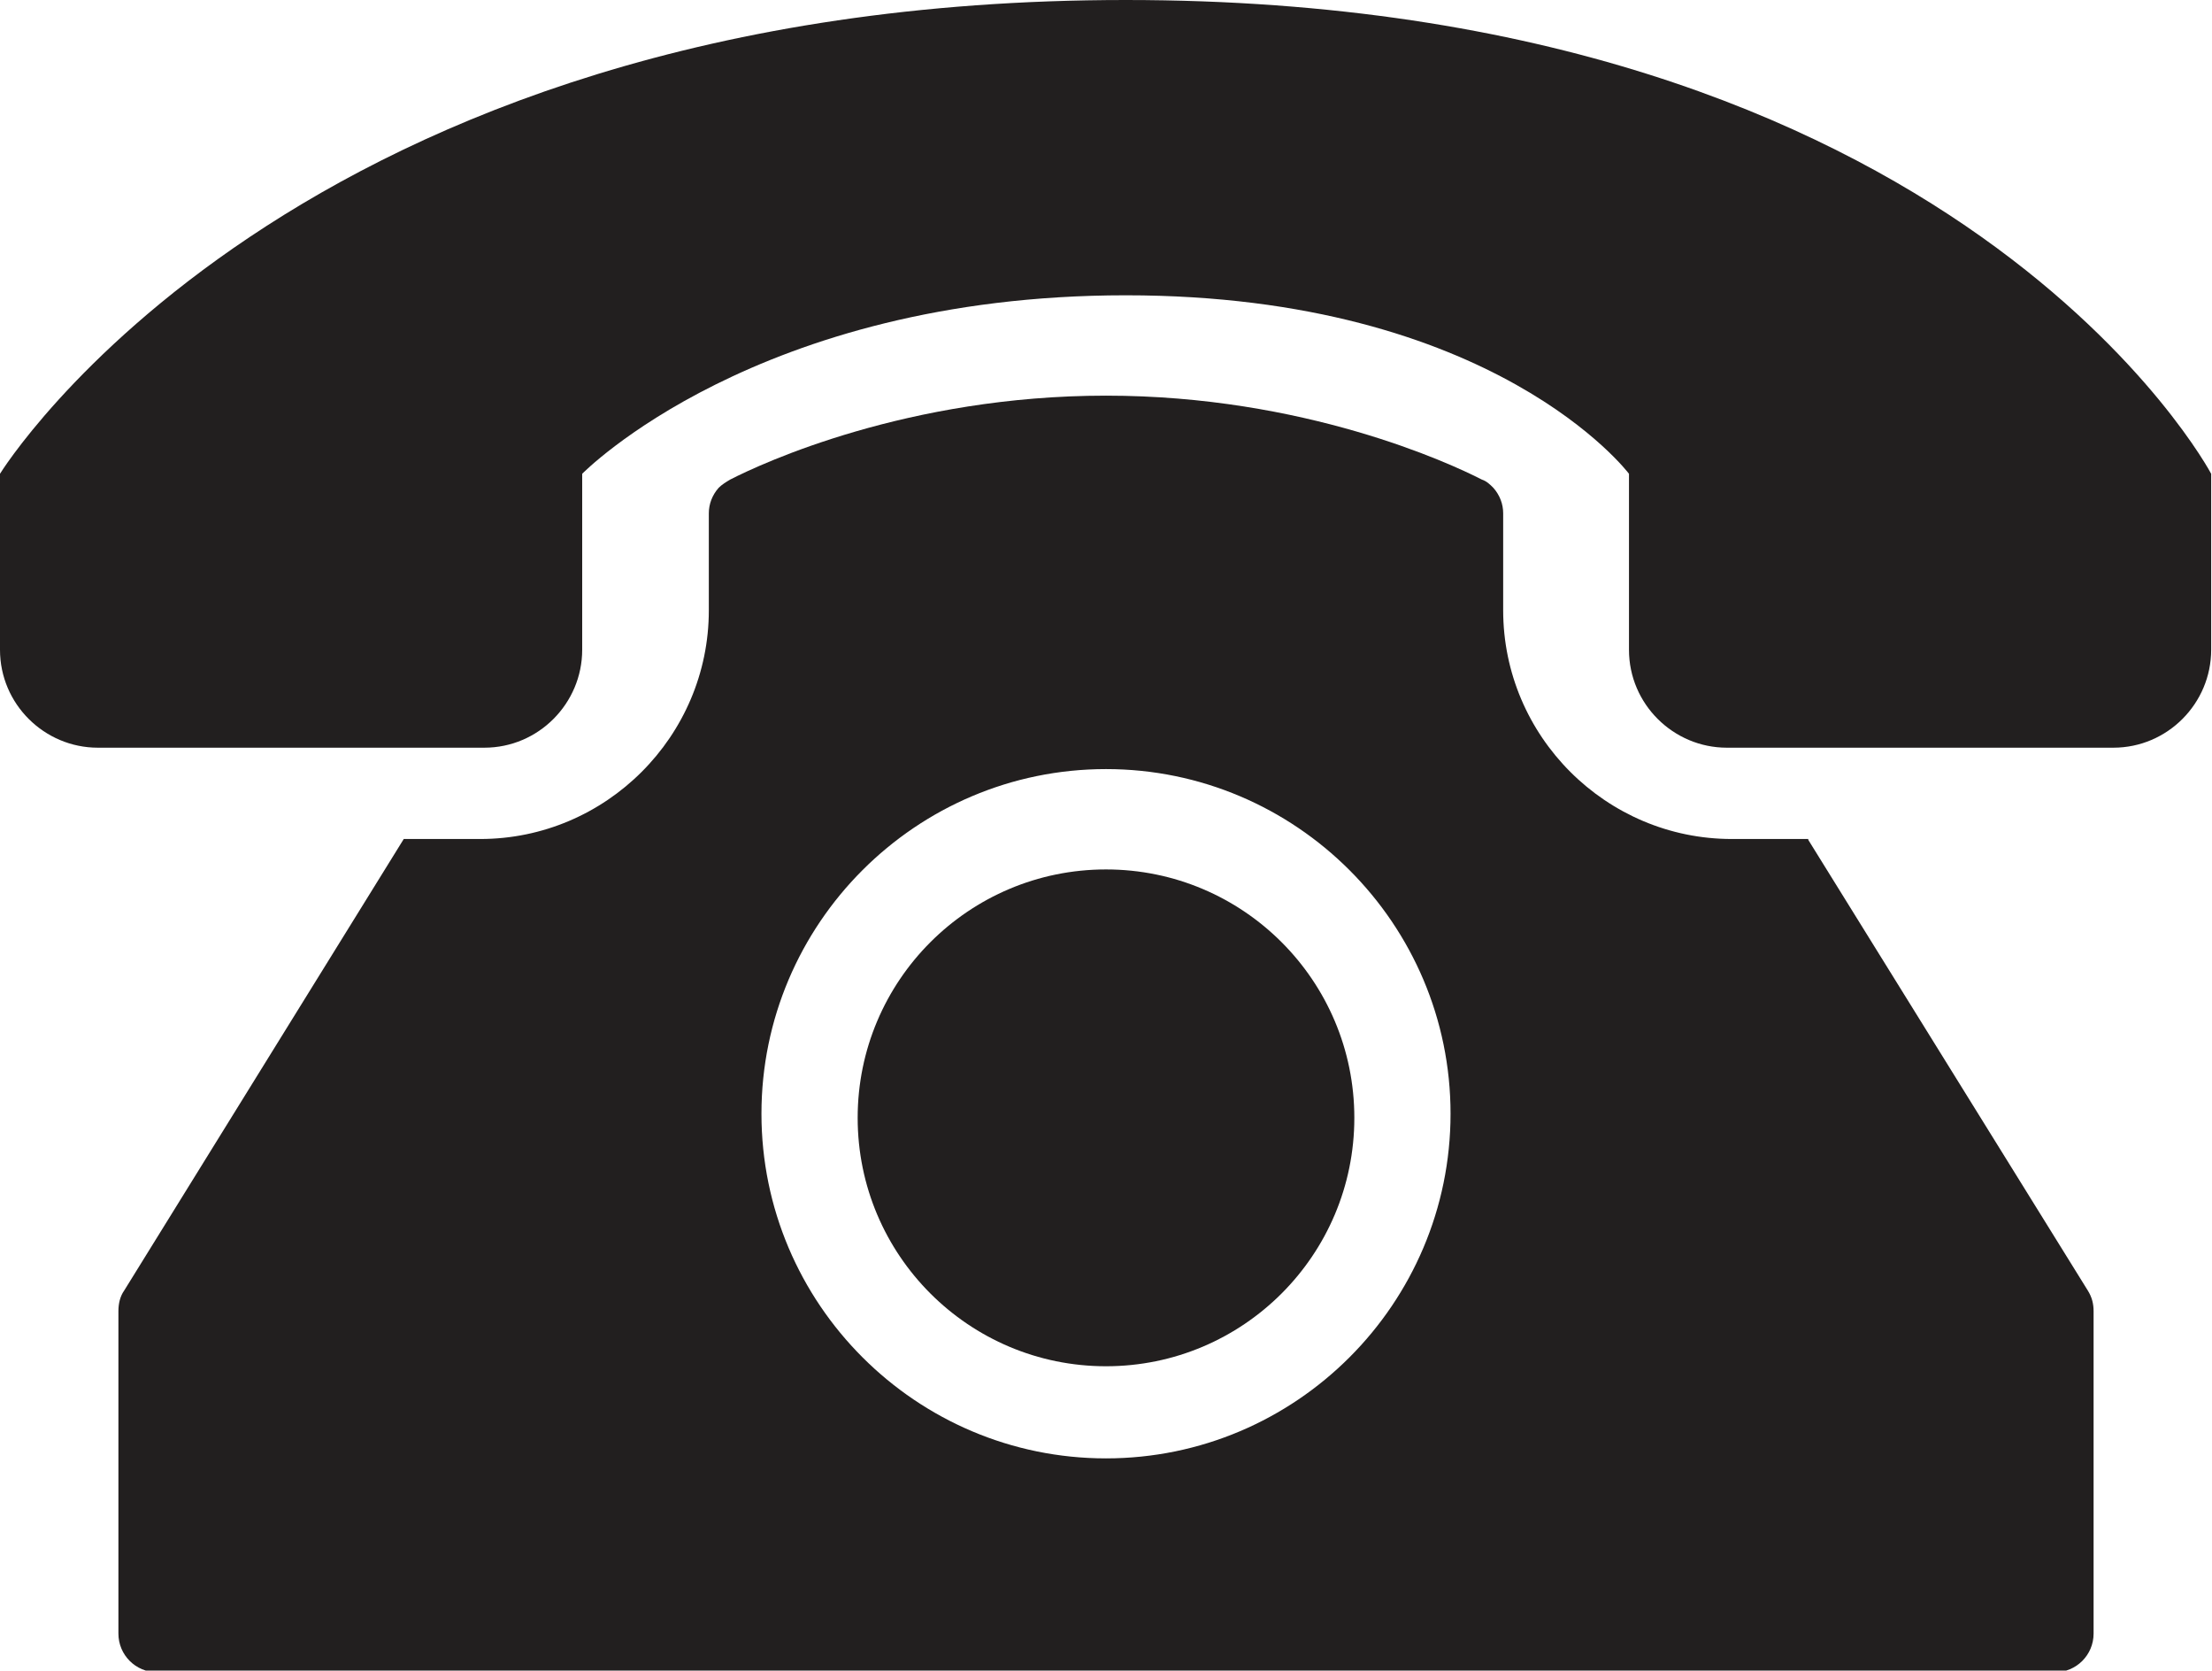 <?xml version="1.0" encoding="UTF-8"?><svg id="Ebene_1" xmlns="http://www.w3.org/2000/svg" viewBox="0 0 26.9 20.31"><defs><style>.cls-1{fill:#221f1f;stroke-width:0px;}</style></defs><path class="cls-1" d="M13.69,0C3.54,0,0,5.76,0,5.76v2.14c0,.66.54,1.19,1.19,1.19h4.7c.66,0,1.19-.54,1.19-1.19v-2.14s2.12-2.17,6.61-2.17,6.12,2.17,6.12,2.17v2.14c0,.66.54,1.19,1.19,1.19h4.7c.66,0,1.19-.54,1.19-1.19v-2.14S23.84,0,13.69,0Z"/><path class="cls-1" d="M21.99,10.2h0s-.93,0-.93,0c-1.53,0-2.78-1.25-2.78-2.78v-1.18c0-.11-.04-.22-.12-.31-.04-.04-.08-.08-.14-.1-.39-.2-2.16-1.02-4.57-1.02s-4.18.82-4.57,1.02c-.05.03-.1.06-.14.1-.08.09-.12.2-.12.31v1.18c0,1.53-1.25,2.78-2.78,2.78h-.93s-3.4,5.49-3.4,5.49c-.05.07-.07.16-.07.25v3.92c0,.26.21.47.47.47h23.08c.26,0,.47-.21.47-.47v-3.92c0-.09-.02-.17-.07-.25l-3.4-5.48ZM13.45,17.73c-2.31,0-4.19-1.88-4.19-4.19s1.88-4.19,4.19-4.19,4.19,1.88,4.19,4.19-1.88,4.19-4.19,4.19Z"/><circle class="cls-1" cx="13.45" cy="13.59" r="3.02"/></svg>